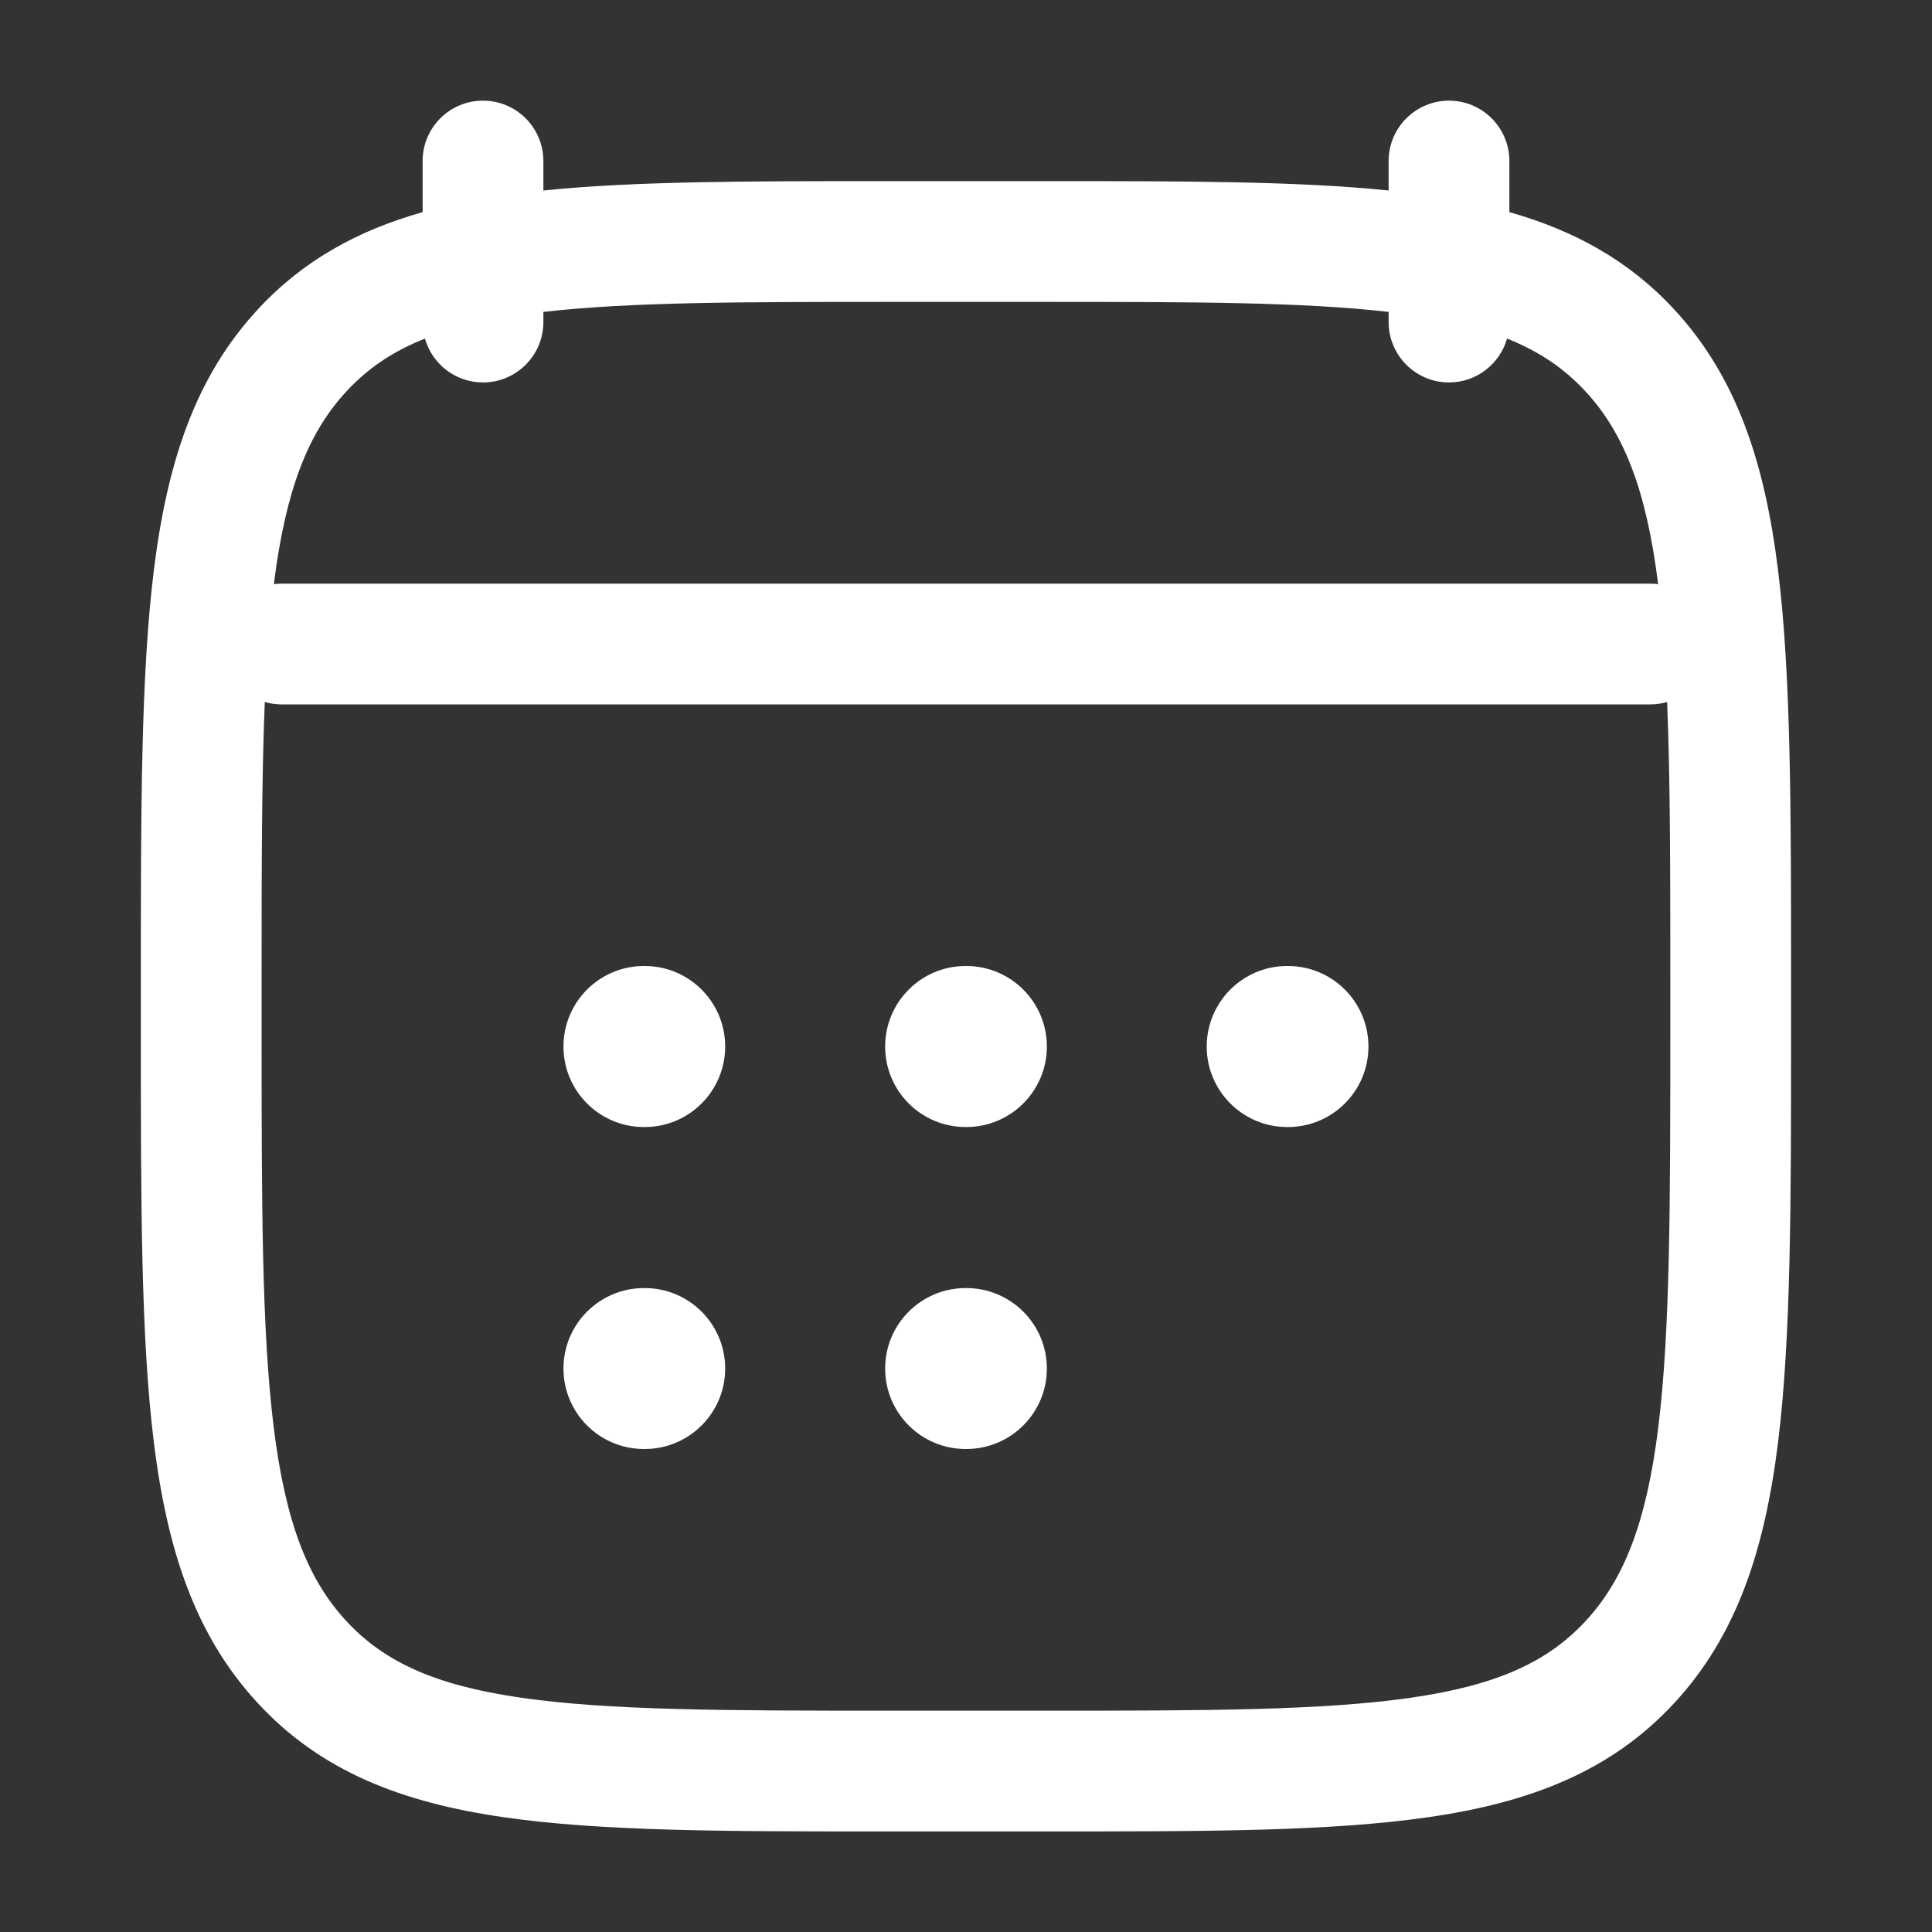 <svg width="20" height="20" viewBox="0 0 20 20" fill="none" xmlns="http://www.w3.org/2000/svg">
<rect x="0" y="0" width="20" height="20" fill="#333333" stroke="none"/>
<path d="M6.666 10C6.206 10 5.833 10.373 5.833 10.834C5.833 11.294 6.206 11.667 6.666 11.667H6.674C7.134 11.667 7.507 11.294 7.507 10.834C7.507 10.373 7.134 10 6.674 10H6.666Z" fill="white"/>
<path d="M9.996 10C9.536 10 9.163 10.373 9.163 10.834C9.163 11.294 9.536 11.667 9.996 11.667H10.003C10.464 11.667 10.837 11.294 10.837 10.834C10.837 10.373 10.464 10 10.003 10H9.996Z" fill="white"/>
<path d="M13.325 10C12.865 10 12.492 10.373 12.492 10.834C12.492 11.294 12.865 11.667 13.325 11.667H13.333C13.793 11.667 14.166 11.294 14.166 10.834C14.166 10.373 13.793 10 13.333 10H13.325Z" fill="white"/>
<path d="M6.666 13.334C6.206 13.334 5.833 13.707 5.833 14.167C5.833 14.627 6.206 15 6.666 15H6.674C7.134 15 7.507 14.627 7.507 14.167C7.507 13.707 7.134 13.334 6.674 13.334H6.666Z" fill="white"/>
<path d="M9.996 13.334C9.536 13.334 9.163 13.707 9.163 14.167C9.163 14.627 9.536 15 9.996 15H10.003C10.464 15 10.837 14.627 10.837 14.167C10.837 13.707 10.464 13.334 10.003 13.334H9.996Z" fill="white"/>
<path fill-rule="evenodd" clip-rule="evenodd" d="M5.625 1.667C5.625 1.322 5.345 1.042 5 1.042C4.654 1.042 4.375 1.322 4.375 1.667V2.196C3.704 2.386 3.138 2.695 2.668 3.204C2.019 3.905 1.731 4.79 1.593 5.9C1.458 6.987 1.458 8.381 1.458 10.159V10.675C1.458 12.453 1.458 13.847 1.593 14.934C1.731 16.044 2.019 16.929 2.668 17.63C3.322 18.338 4.16 18.659 5.209 18.811C6.224 18.959 7.521 18.959 9.157 18.959H10.842C12.478 18.959 13.775 18.959 14.79 18.811C15.839 18.659 16.677 18.338 17.332 17.63C17.98 16.929 18.268 16.044 18.406 14.934C18.541 13.847 18.541 12.453 18.541 10.675V10.159C18.541 8.381 18.541 6.987 18.406 5.9C18.268 4.79 17.98 3.905 17.332 3.204C16.861 2.695 16.295 2.386 15.625 2.196V1.667C15.625 1.322 15.345 1.042 15 1.042C14.655 1.042 14.375 1.322 14.375 1.667V1.972C13.428 1.875 12.263 1.875 10.842 1.875H9.157C7.736 1.875 6.571 1.875 5.625 1.972V1.667ZM4.399 3.505C4.473 3.767 4.714 3.959 5 3.959C5.345 3.959 5.625 3.679 5.625 3.334V3.229C6.509 3.127 7.652 3.125 9.208 3.125H10.791C12.348 3.125 13.491 3.127 14.375 3.229V3.334C14.375 3.679 14.655 3.959 15 3.959C15.285 3.959 15.526 3.767 15.601 3.505C15.94 3.64 16.198 3.819 16.414 4.053C16.808 4.479 17.042 5.064 17.165 6.047C17.138 6.044 17.111 6.042 17.083 6.042H2.916C2.889 6.042 2.861 6.044 2.835 6.047C2.958 5.064 3.191 4.479 3.585 4.053C3.801 3.819 4.059 3.64 4.399 3.505ZM2.741 7.267C2.708 8.07 2.708 9.031 2.708 10.203V10.631C2.708 12.463 2.709 13.779 2.834 14.78C2.957 15.768 3.19 16.354 3.585 16.781C3.974 17.201 4.497 17.445 5.389 17.574C6.304 17.707 7.51 17.709 9.208 17.709H10.791C12.49 17.709 13.696 17.707 14.611 17.574C15.502 17.445 16.025 17.201 16.414 16.781C16.809 16.354 17.043 15.768 17.166 14.78C17.29 13.779 17.291 12.463 17.291 10.631V10.203C17.291 9.031 17.291 8.07 17.258 7.267C17.202 7.283 17.144 7.292 17.083 7.292H2.916C2.856 7.292 2.797 7.283 2.741 7.267Z" fill="white"/>
</svg>
